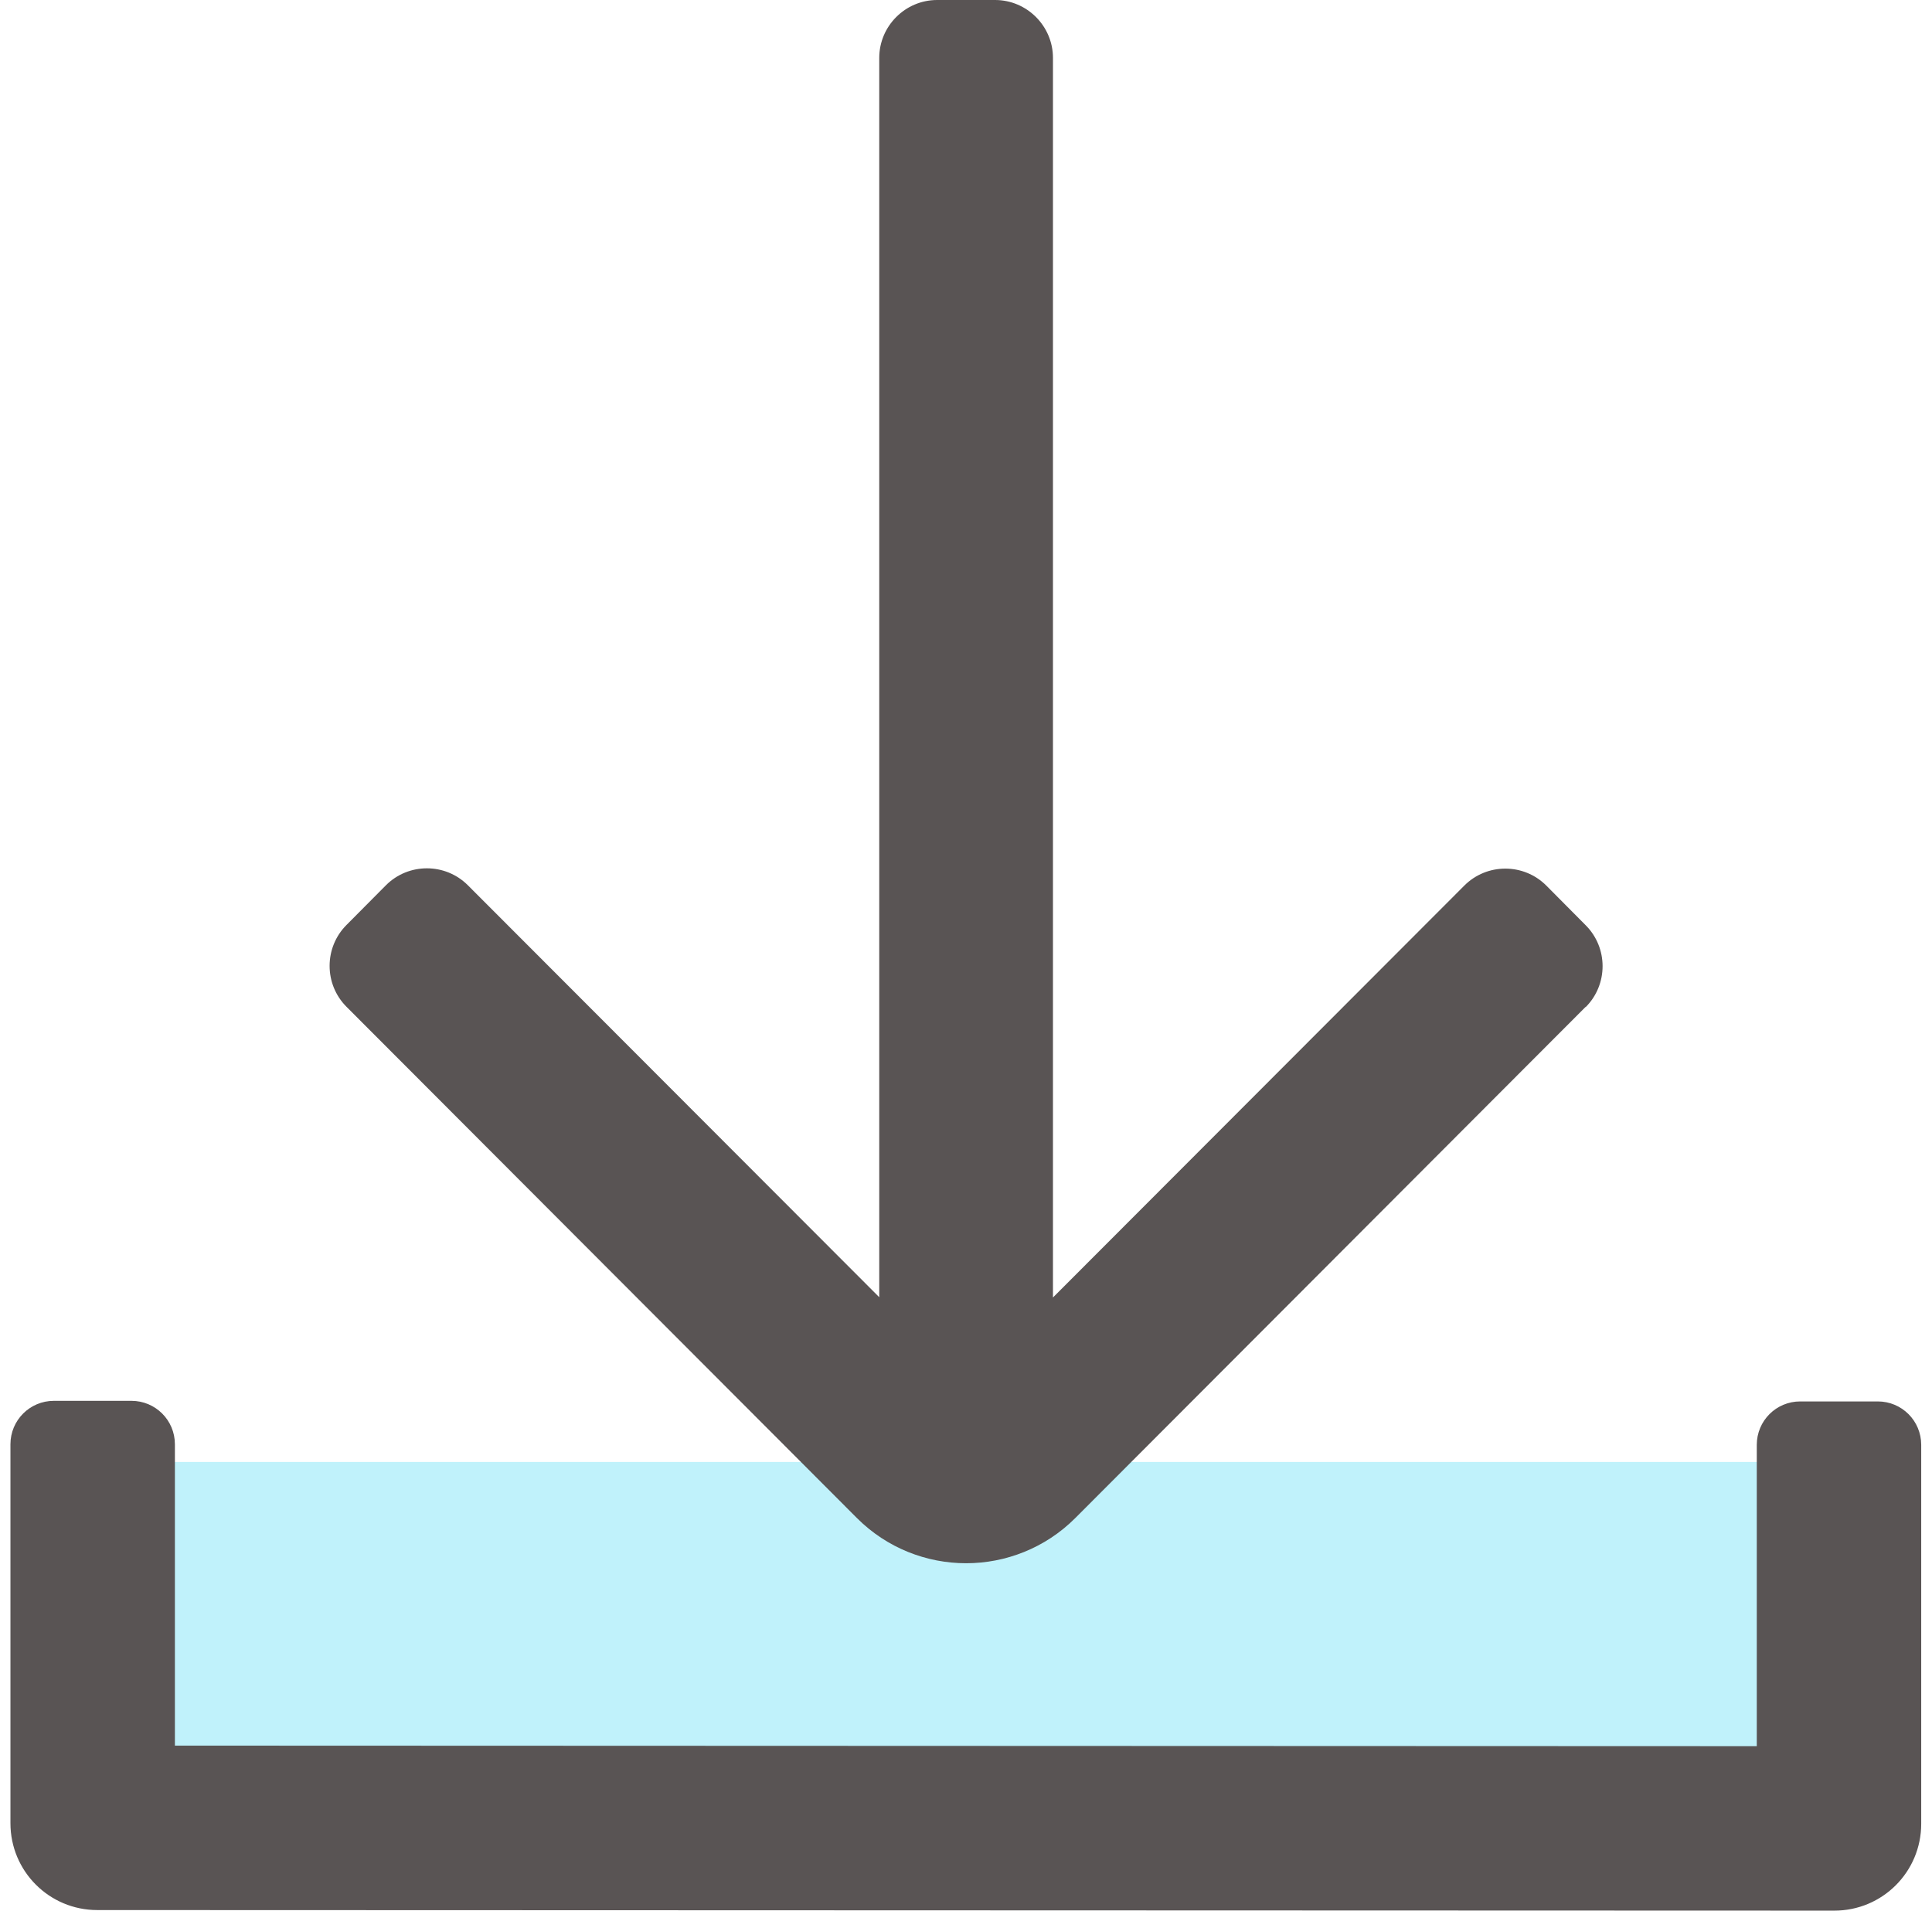 <svg width="91" height="90" viewBox="0 0 91 90" fill="none" xmlns="http://www.w3.org/2000/svg">
<g clip-path="url(#clip0_20_4026)">
<path d="M86.183 68.864H4.787V83.605H86.183V68.864Z" fill="#C0F2FB"/>
<path d="M74.687 47.427L50.646 71.509C49.228 72.927 47.359 73.636 45.505 73.636C43.65 73.636 41.782 72.927 40.364 71.509L16.323 47.427C15.259 46.364 15.259 44.632 16.323 43.568L18.178 41.7C19.241 40.636 20.973 40.636 22.037 41.7L41.414 61.105V2.727C41.414 1.227 42.641 0 44.141 0H46.869C48.369 0 49.596 1.227 49.596 2.727V61.118L68.973 41.714C70.037 40.65 71.769 40.65 72.832 41.714L74.687 43.582C75.75 44.645 75.75 46.377 74.687 47.441V47.427Z" fill="#595454"/>
<path d="M82.747 68.059V82.254L8.238 82.227V68.032C8.238 66.9 7.324 65.986 6.192 65.986H2.538C1.406 65.986 0.492 66.9 0.492 68.032V85.882C0.492 88.145 2.319 89.973 4.583 89.973L86.401 90C88.665 90 90.492 88.173 90.492 85.909V68.059C90.492 66.927 89.579 66.014 88.447 66.014H84.792C83.66 66.014 82.747 66.927 82.747 68.059Z" fill="#595454"/>
</g>
<defs>
<clipPath id="clip0_20_4026">
<rect width="90" height="90" fill="white" transform="translate(0.492)"/>
</clipPath>
</defs>
</svg>
